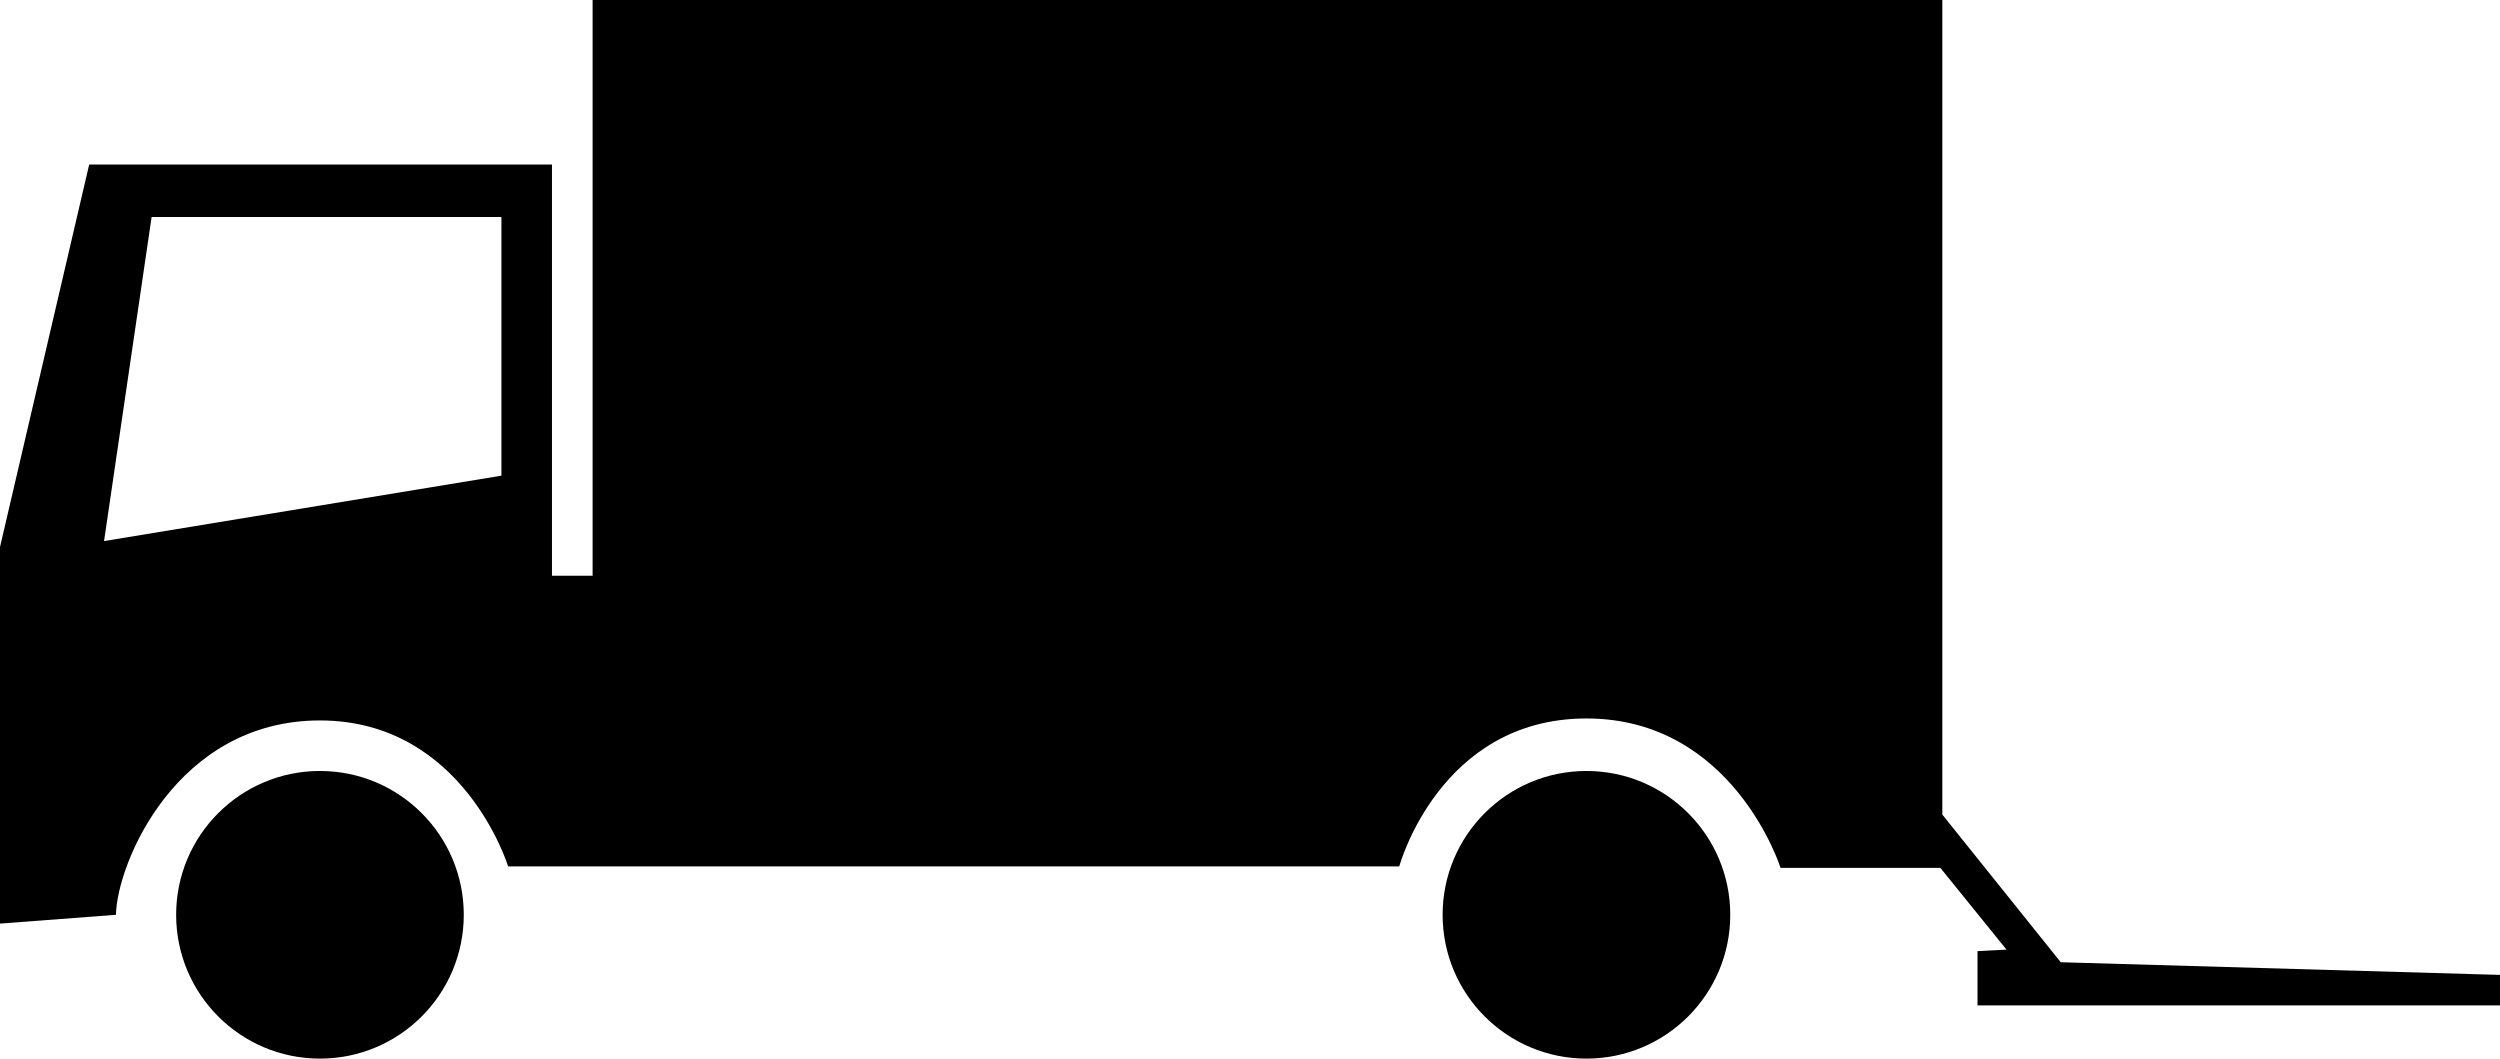 <?xml version="1.0" encoding="utf-8"?>
<!-- Generator: Adobe Illustrator 17.0.0, SVG Export Plug-In . SVG Version: 6.00 Build 0)  -->
<!DOCTYPE svg PUBLIC "-//W3C//DTD SVG 1.1//EN" "http://www.w3.org/Graphics/SVG/1.1/DTD/svg11.dtd">
<svg version="1.1" id="Layer_1" xmlns="http://www.w3.org/2000/svg" xmlns:xlink="http://www.w3.org/1999/xlink" x="0px" y="0px"
	 width="283.465px" height="120.032px" viewBox="0 0 283.465 120.032" enable-background="new 0 0 283.465 120.032"
	 xml:space="preserve">
<circle cx="36.279" cy="103.725" r="16.307"/>
<circle cx="179.88" cy="103.725" r="16.307"/>
<path d="M233.66,109.105l-13.427-16.742V0H67.193v65.283h-4.607V18.652H10.113L0,62.025v42.698l13.147-0.997
	c0.112-5.829,6.854-22.037,23.133-22.037c16.279,0,21.335,16.546,21.335,16.546h101.043c0,0,4.551-16.77,21.223-16.77
	c16.672,0,22.009,16.939,22.009,16.939h18.119l7.5,9.27l-3.287,0.169v6.152h59.244v-3.455L233.66,109.105z M56.856,53.934
	L11.798,61.35l5.393-36.743h39.664V53.934z"/>
</svg>
